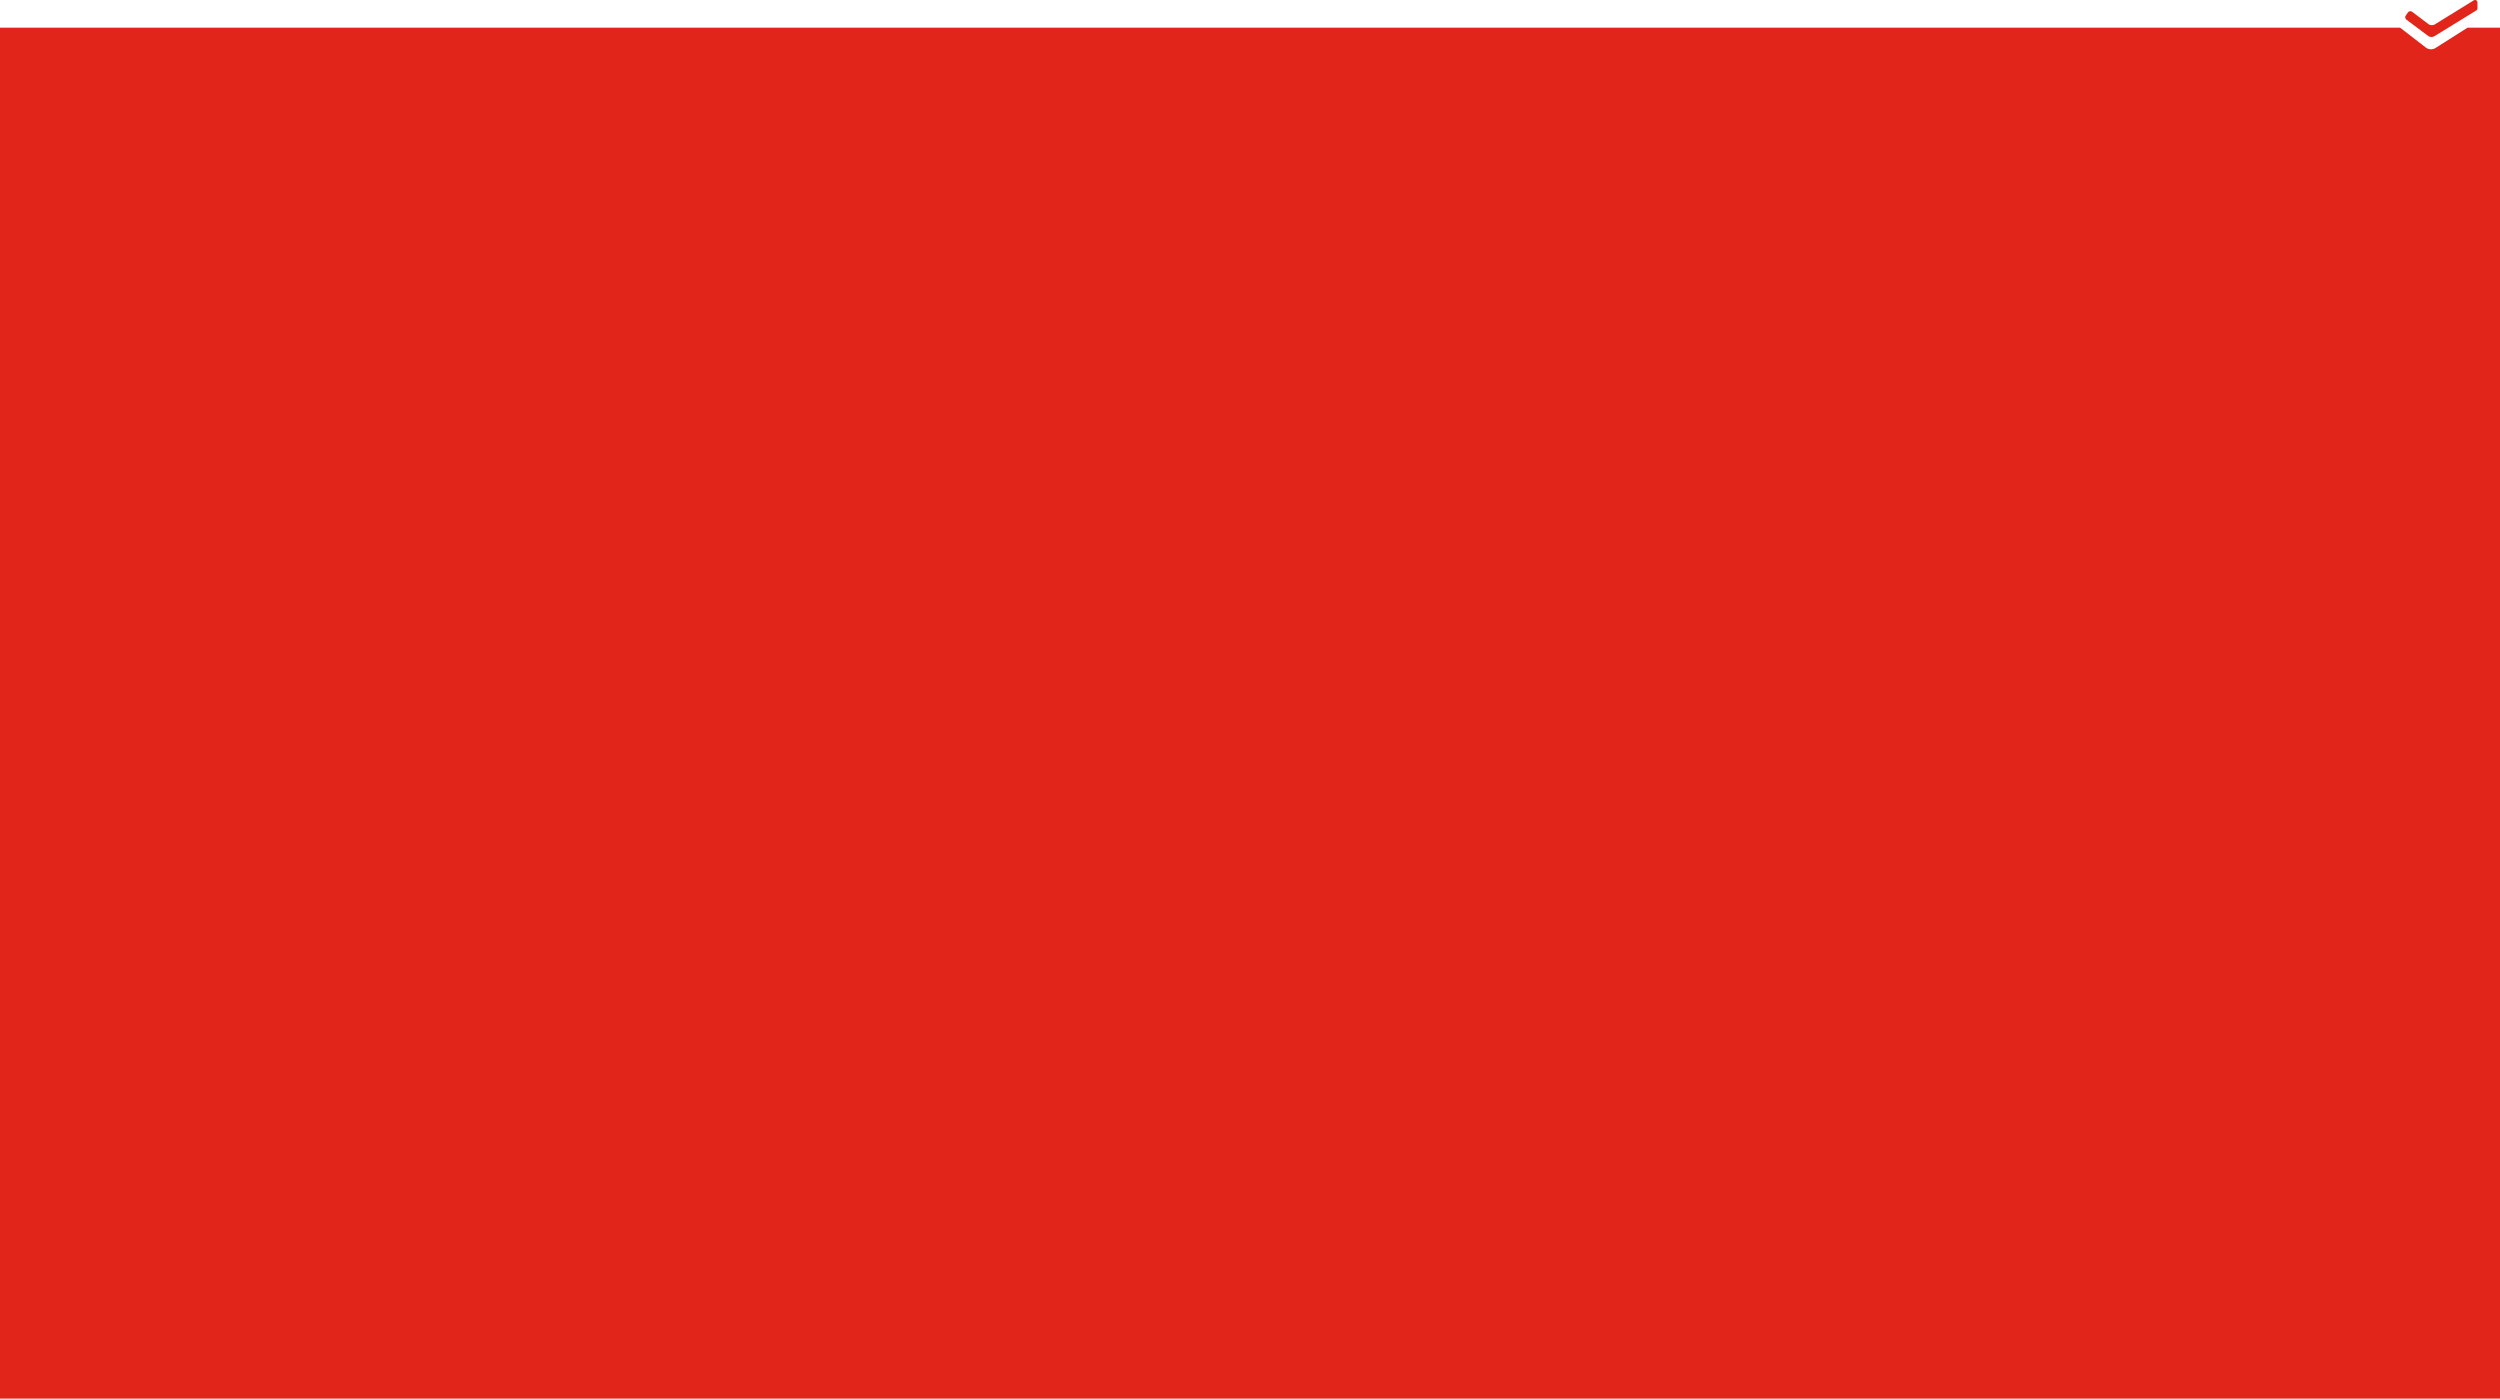 <svg xmlns="http://www.w3.org/2000/svg" viewBox="0 0 1430 799.99">
    <g>
        <path fill="#e1251b" d="M1376.17,8.79l1.17-1.7a1.78,1.78,0,0,1,2.5-.28h0l9.27,7a3.4,3.4,0,0,0,3.63.13L1415,.19a1.4,1.4,0,0,1,1.92.5,1.44,1.44,0,0,1,.19.7v3.4a1.37,1.37,0,0,1-.69,1.2l-23.89,14.7a3.36,3.36,0,0,1-3.62-.13l-12.38-9.26a1.79,1.79,0,0,1-.36-2.52" />
        <path fill="#e1251b" d="M1411.45,15.82,1393,27.52a4.89,4.89,0,0,1-5.24-.18l-14.9-11.52H0V800H1430V15.82Z" />
    </g>
</svg>